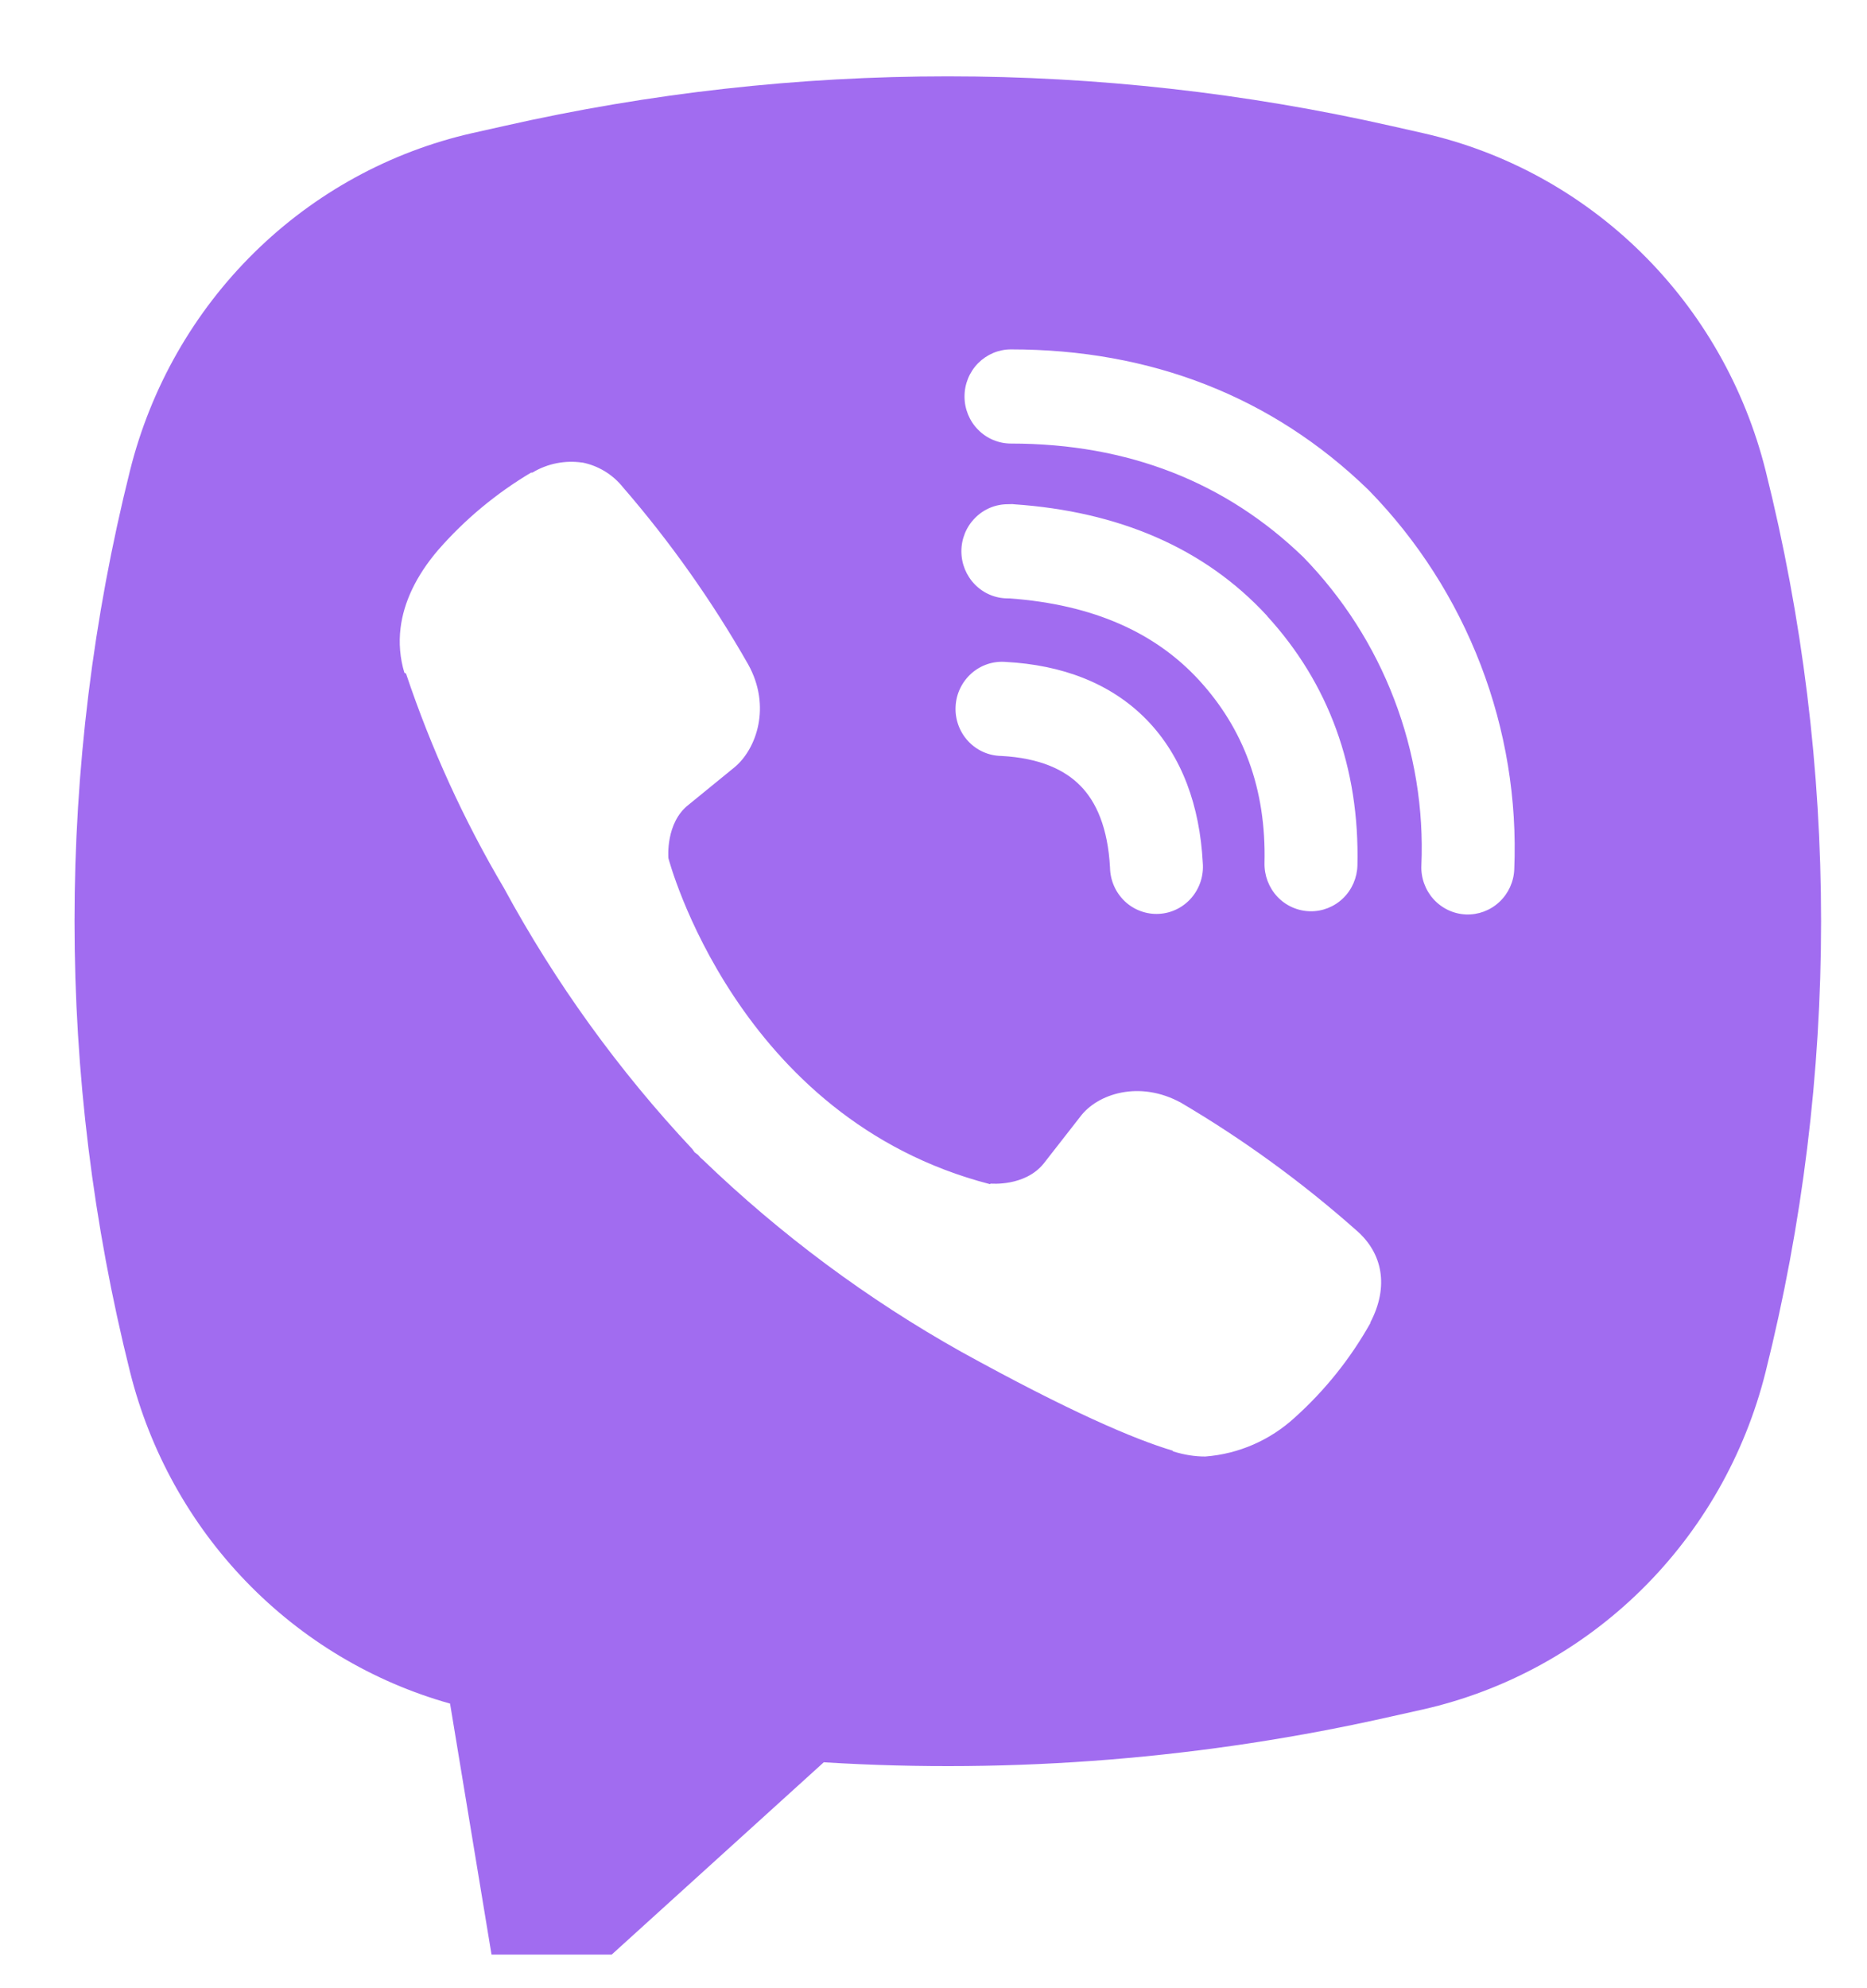 <svg width="31" height="33" viewBox="0 0 31 33" fill="none" xmlns="http://www.w3.org/2000/svg">
<g clip-path="url(#clip0_126_105)">
<path fill-rule="evenodd" clip-rule="evenodd" d="M23.107 2.092C18.253 0.992 13.22 0.992 8.366 2.092L7.843 2.209C6.478 2.518 5.224 3.205 4.221 4.193C3.218 5.18 2.504 6.431 2.16 7.805C0.93 12.717 0.93 17.862 2.16 22.774C2.488 24.084 3.153 25.284 4.086 26.25C5.019 27.216 6.187 27.915 7.473 28.276L8.19 32.615C8.213 32.753 8.272 32.882 8.361 32.989C8.45 33.096 8.565 33.177 8.696 33.223C8.826 33.269 8.966 33.279 9.101 33.252C9.236 33.225 9.362 33.162 9.465 33.069L13.678 29.25C16.84 29.446 20.015 29.189 23.107 28.489L23.631 28.372C24.997 28.062 26.25 27.376 27.254 26.388C28.257 25.4 28.971 24.15 29.315 22.776C30.545 17.864 30.545 12.718 29.315 7.806C28.97 6.432 28.257 5.182 27.253 4.194C26.25 3.206 24.995 2.519 23.63 2.21L23.107 2.092ZM9.668 7.678C9.382 7.636 9.089 7.694 8.84 7.844H8.818C8.24 8.188 7.718 8.621 7.274 9.13C6.904 9.563 6.703 10.001 6.651 10.423C6.62 10.673 6.642 10.926 6.714 11.165L6.742 11.181C7.158 12.42 7.701 13.613 8.365 14.735C9.22 16.312 10.273 17.77 11.496 19.073L11.534 19.126L11.592 19.17L11.628 19.212L11.671 19.25C12.962 20.493 14.404 21.565 15.963 22.438C17.744 23.421 18.826 23.886 19.475 24.079V24.089C19.665 24.148 19.838 24.175 20.012 24.175C20.565 24.133 21.089 23.905 21.499 23.528C22.001 23.077 22.425 22.547 22.755 21.958V21.947C23.065 21.353 22.96 20.794 22.513 20.414C21.614 19.618 20.643 18.912 19.611 18.304C18.92 17.924 18.218 18.154 17.934 18.538L17.328 19.314C17.016 19.698 16.452 19.645 16.452 19.645L16.436 19.654C12.223 18.565 11.098 14.243 11.098 14.243C11.098 14.243 11.046 13.655 11.436 13.355L12.195 12.736C12.559 12.436 12.812 11.726 12.422 11.026C11.826 9.98 11.13 8.996 10.344 8.088C10.173 7.874 9.932 7.728 9.665 7.676L9.668 7.678ZM16.786 5.799C16.582 5.799 16.386 5.882 16.241 6.028C16.096 6.175 16.015 6.373 16.015 6.581C16.015 6.788 16.096 6.987 16.241 7.133C16.386 7.28 16.582 7.362 16.786 7.362C18.738 7.362 20.358 8.008 21.64 9.246C22.299 9.923 22.812 10.724 23.148 11.603C23.486 12.483 23.641 13.422 23.601 14.363C23.596 14.466 23.612 14.568 23.647 14.665C23.682 14.761 23.735 14.85 23.803 14.925C23.942 15.078 24.135 15.169 24.34 15.178C24.544 15.186 24.744 15.112 24.894 14.972C25.045 14.832 25.135 14.636 25.143 14.429C25.191 13.271 25.001 12.117 24.586 11.037C24.169 9.952 23.537 8.966 22.729 8.139L22.713 8.123C21.123 6.584 19.11 5.799 16.786 5.799ZM16.734 8.369C16.529 8.369 16.333 8.451 16.189 8.598C16.044 8.744 15.963 8.943 15.963 9.15C15.963 9.358 16.044 9.556 16.189 9.703C16.333 9.85 16.529 9.932 16.734 9.932H16.76C18.167 10.034 19.192 10.509 19.909 11.289C20.645 12.092 21.026 13.091 20.996 14.326C20.992 14.533 21.069 14.734 21.21 14.884C21.351 15.034 21.546 15.12 21.75 15.125C21.955 15.13 22.153 15.052 22.301 14.909C22.449 14.766 22.534 14.569 22.539 14.362C22.576 12.741 22.061 11.342 21.04 10.226V10.223C19.995 9.088 18.562 8.488 16.837 8.37L16.811 8.367L16.734 8.369ZM16.705 10.987C16.601 10.978 16.497 10.99 16.399 11.022C16.3 11.055 16.209 11.107 16.131 11.176C16.053 11.245 15.989 11.329 15.944 11.423C15.898 11.517 15.872 11.62 15.867 11.725C15.861 11.83 15.877 11.935 15.912 12.033C15.948 12.132 16.002 12.222 16.073 12.299C16.144 12.376 16.229 12.437 16.324 12.48C16.419 12.523 16.521 12.545 16.624 12.547C17.269 12.581 17.681 12.778 17.94 13.043C18.201 13.308 18.395 13.735 18.431 14.402C18.433 14.507 18.456 14.611 18.498 14.706C18.54 14.802 18.601 14.888 18.677 14.96C18.752 15.031 18.842 15.087 18.939 15.122C19.036 15.158 19.14 15.174 19.243 15.168C19.346 15.163 19.448 15.136 19.541 15.09C19.634 15.044 19.717 14.979 19.785 14.9C19.852 14.821 19.904 14.729 19.936 14.629C19.968 14.529 19.98 14.424 19.971 14.319C19.921 13.382 19.631 12.553 19.037 11.944C18.44 11.334 17.627 11.037 16.705 10.987Z" fill="#A16CF0"/>
</g>
<defs>
<clipPath id="clip0_126_105">
<rect width="30" height="32" fill="white" transform="translate(0.809 0.442)"/>
</clipPath>
</defs>
</svg>

